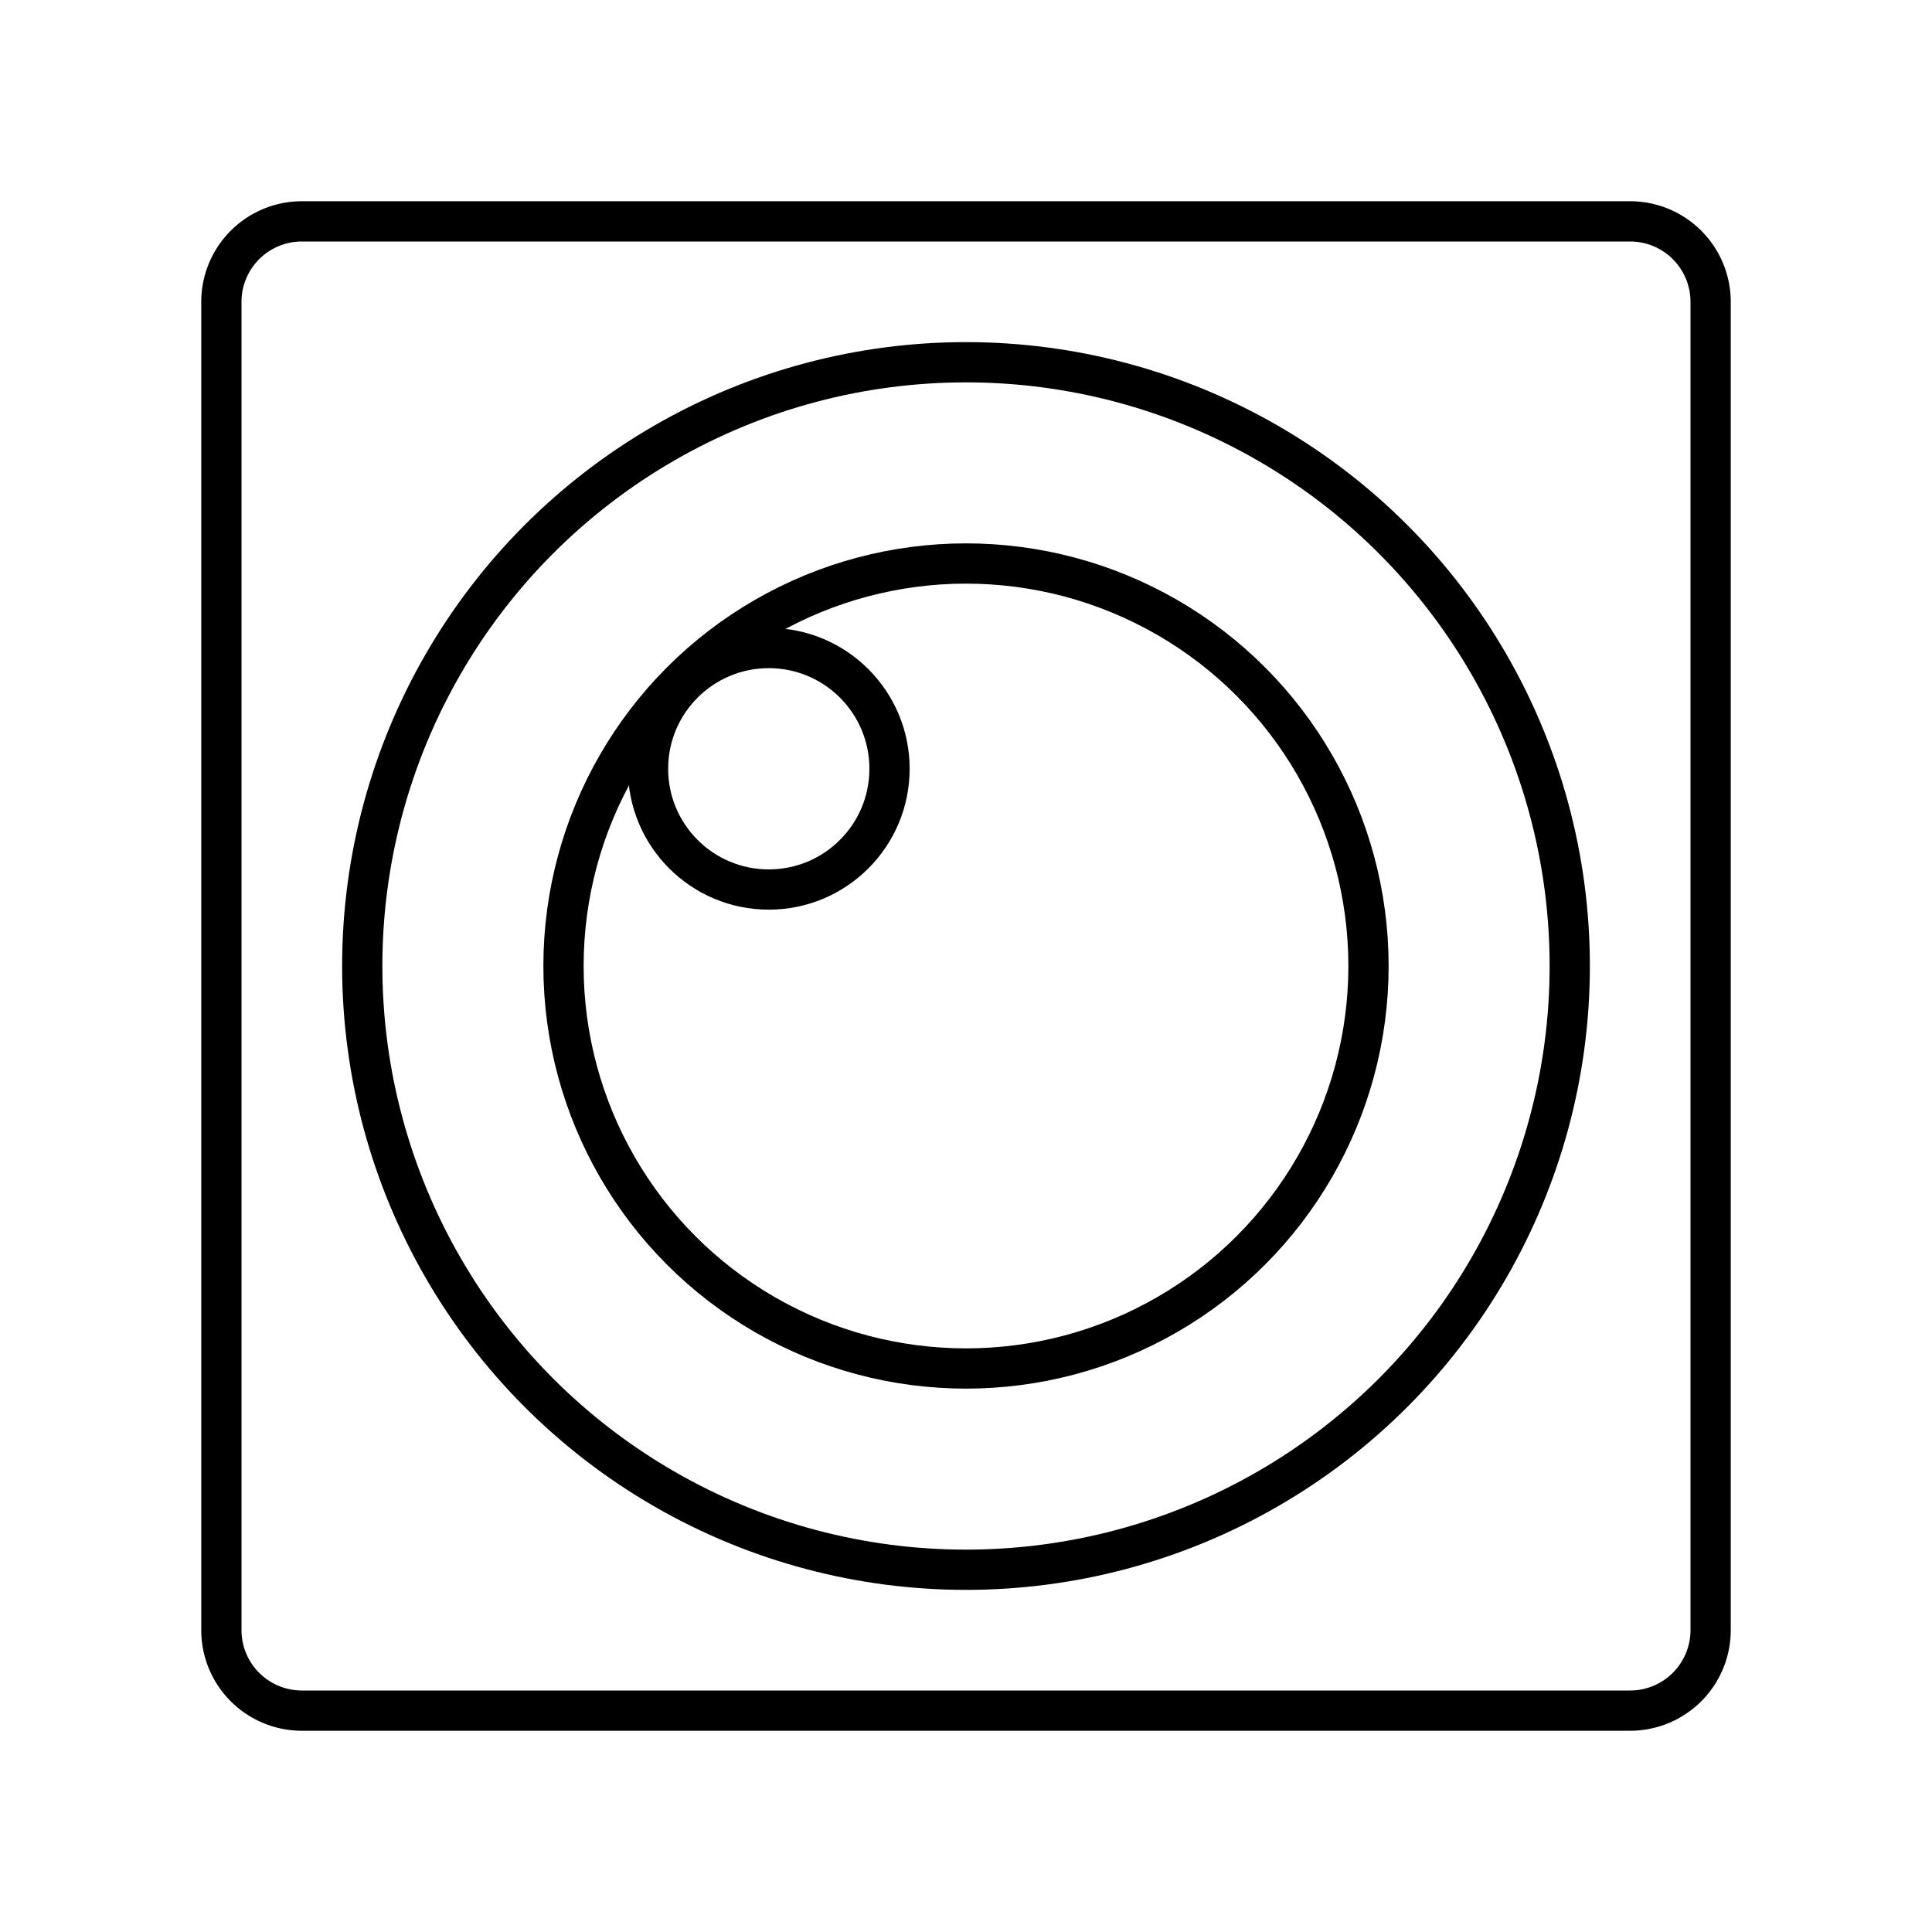 <?xml version="1.0" encoding="utf-8"?>
<!-- Generator: www.svgicons.com -->
<svg xmlns="http://www.w3.org/2000/svg" width="800" height="800" viewBox="0 0 48 48">
<path fill="none" stroke="currentColor" stroke-linecap="round" stroke-linejoin="round" d="M40.5 5.5h-33a2 2 0 0 0-2 2v33a2 2 0 0 0 2 2h33a2 2 0 0 0 2-2v-33a2 2 0 0 0-2-2"/><circle cx="24" cy="24" r="15" fill="none" stroke="currentColor" stroke-linecap="round" stroke-linejoin="round"/><circle cx="19.1" cy="19.1" r="3" fill="none" stroke="currentColor" stroke-linecap="round" stroke-linejoin="round"/><circle cx="24" cy="24" r="10" fill="none" stroke="currentColor" stroke-linecap="round" stroke-linejoin="round"/>
</svg>